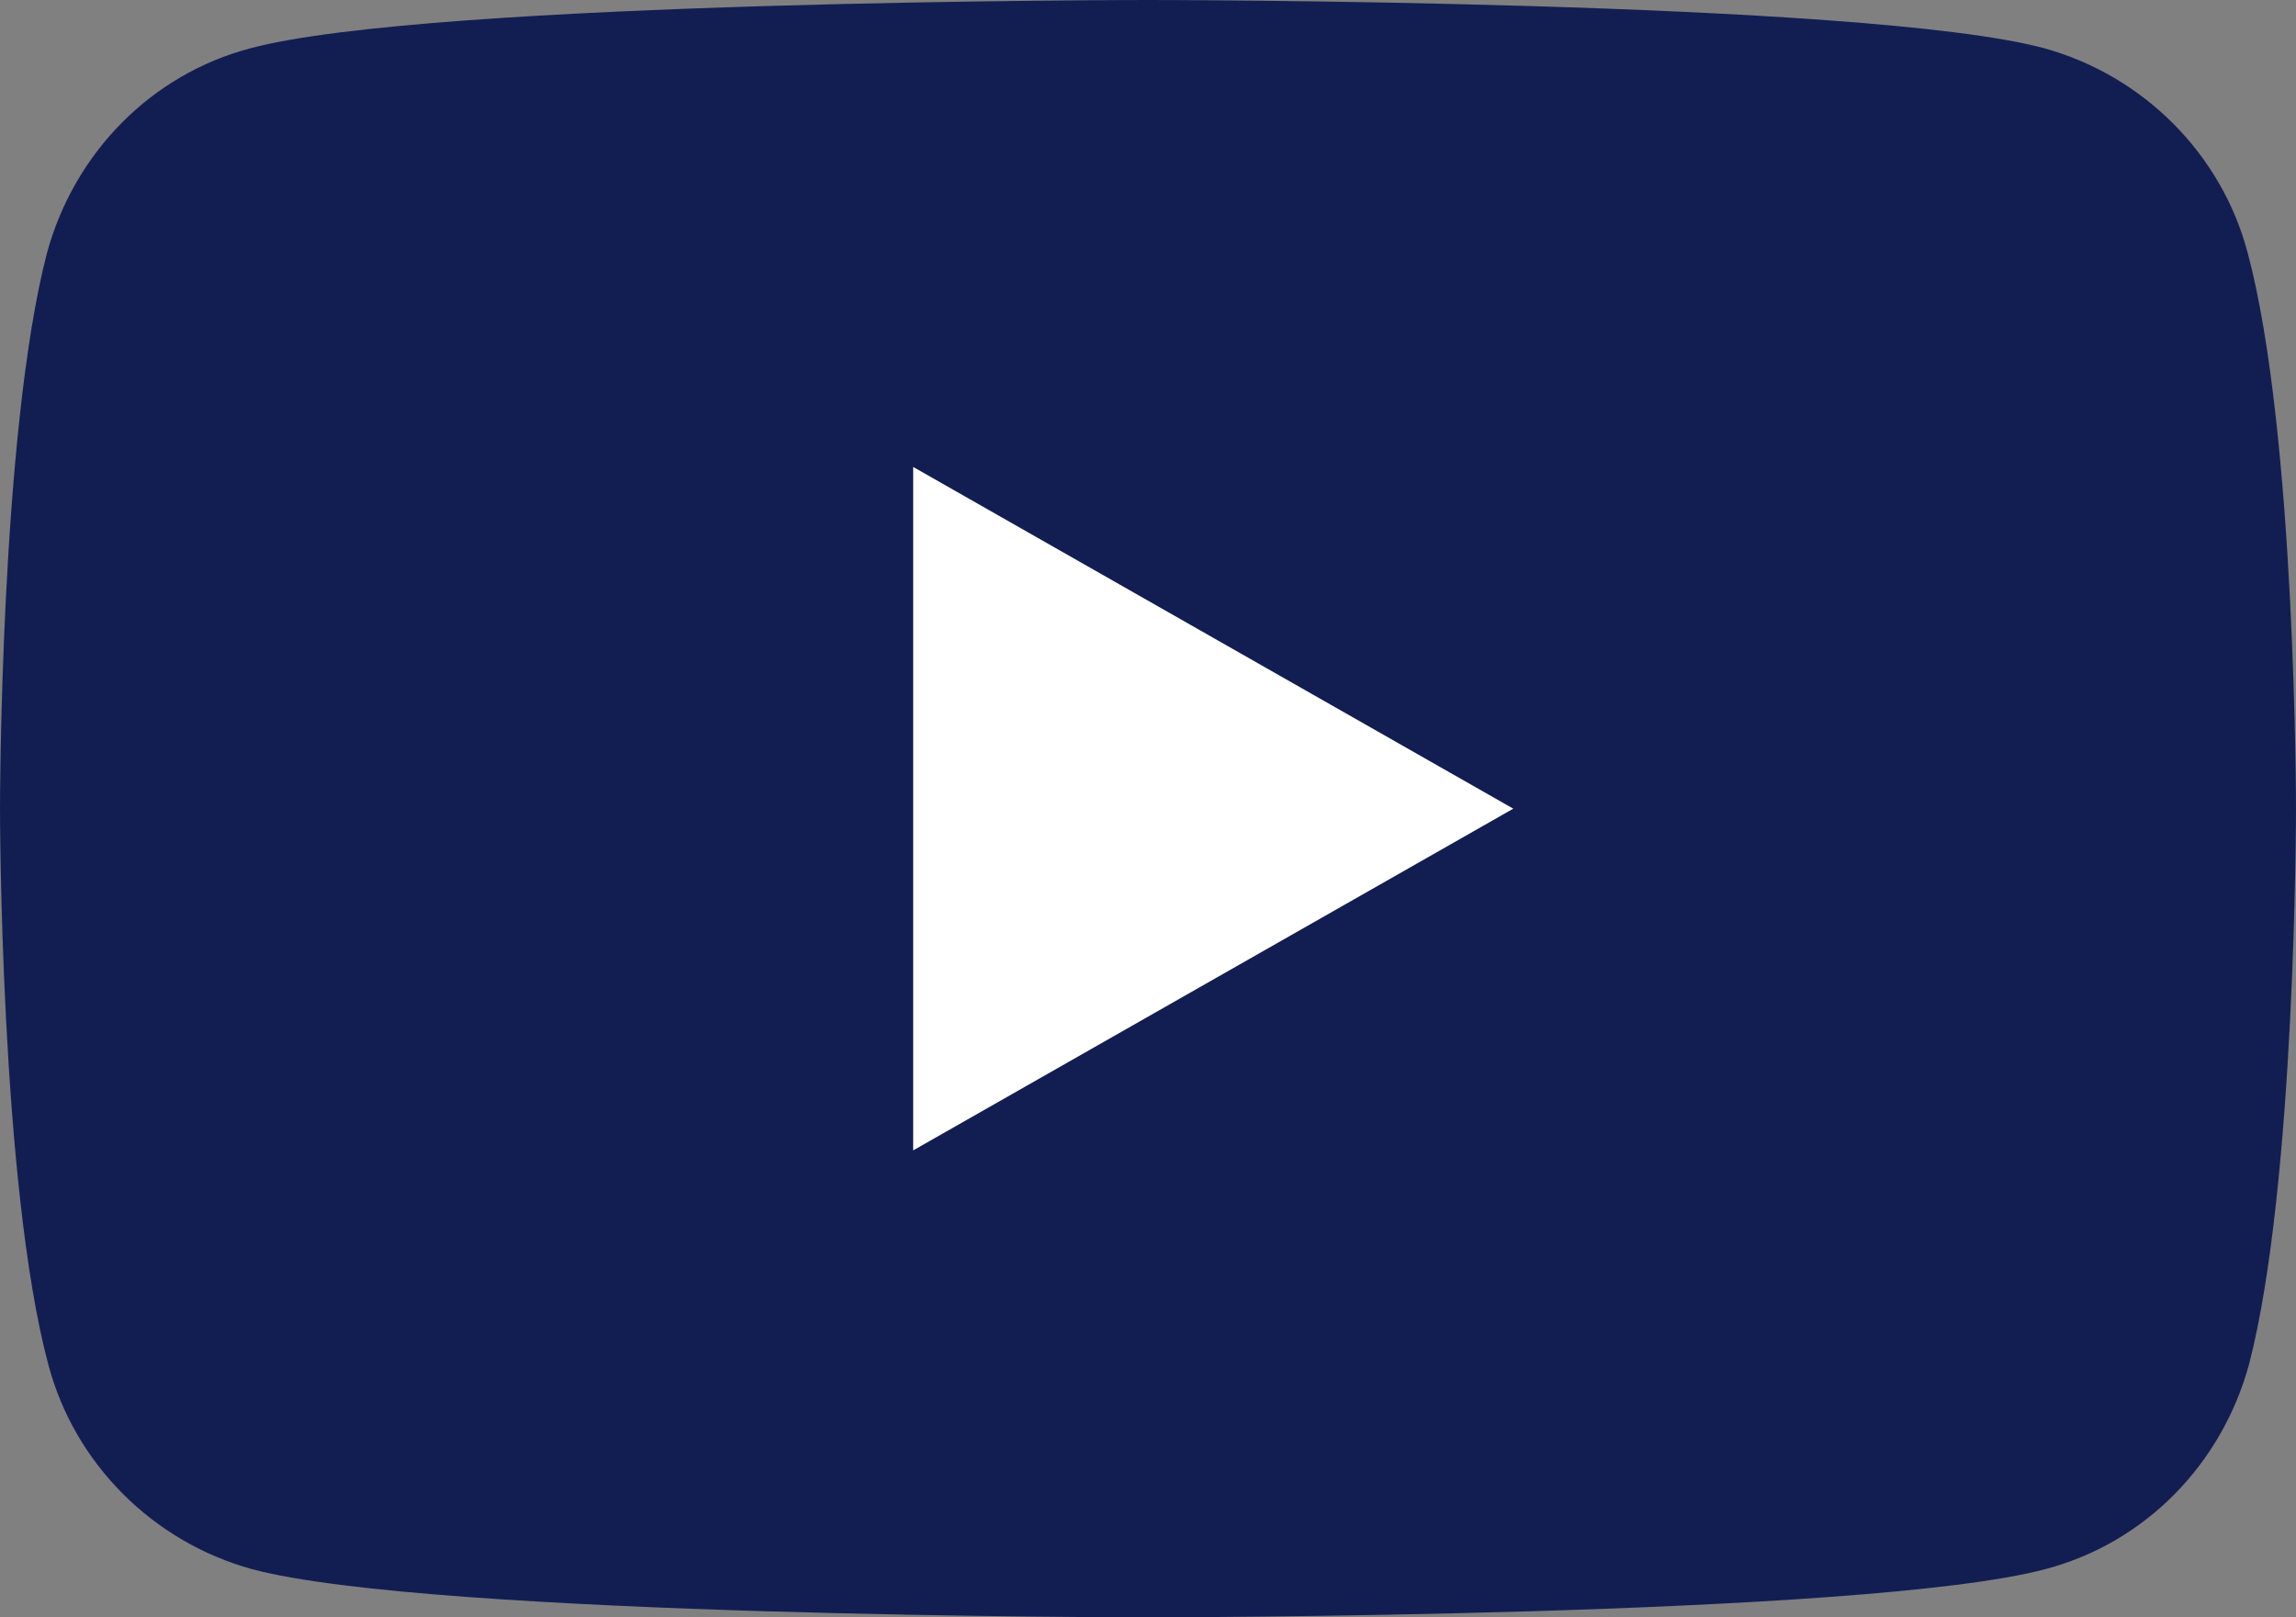 <svg xmlns="http://www.w3.org/2000/svg" viewBox="0 0 176 124" enable-background="new 0 0 176 124"><rect x="0" y="0" width="176" height="124" fill="#808080" stroke="none"/><style type="text/css">.st0{fill:#121E52;} .st1{fill:#FFFFFF;}</style><g id="XMLID_184_"><path id="XMLID_182_" d="M172.3 19.4c-2-7.6-8-13.6-15.6-15.7C143 0 88 0 88 0S33 0 19.2 3.7c-7.6 2-13.5 8-15.6 15.7C0 33.2 0 62 0 62s0 28.8 3.7 42.6c2 7.6 8 13.6 15.6 15.7C33 124 88 124 88 124s55 0 68.8-3.7c7.6-2 13.5-8 15.6-15.7C176 90.8 176 62 176 62s0-28.8-3.7-42.6z" class="st0"/><path id="XMLID_1355_" d="M70 88.2L116 62 70 35.8z" class="st1"/></g></svg>